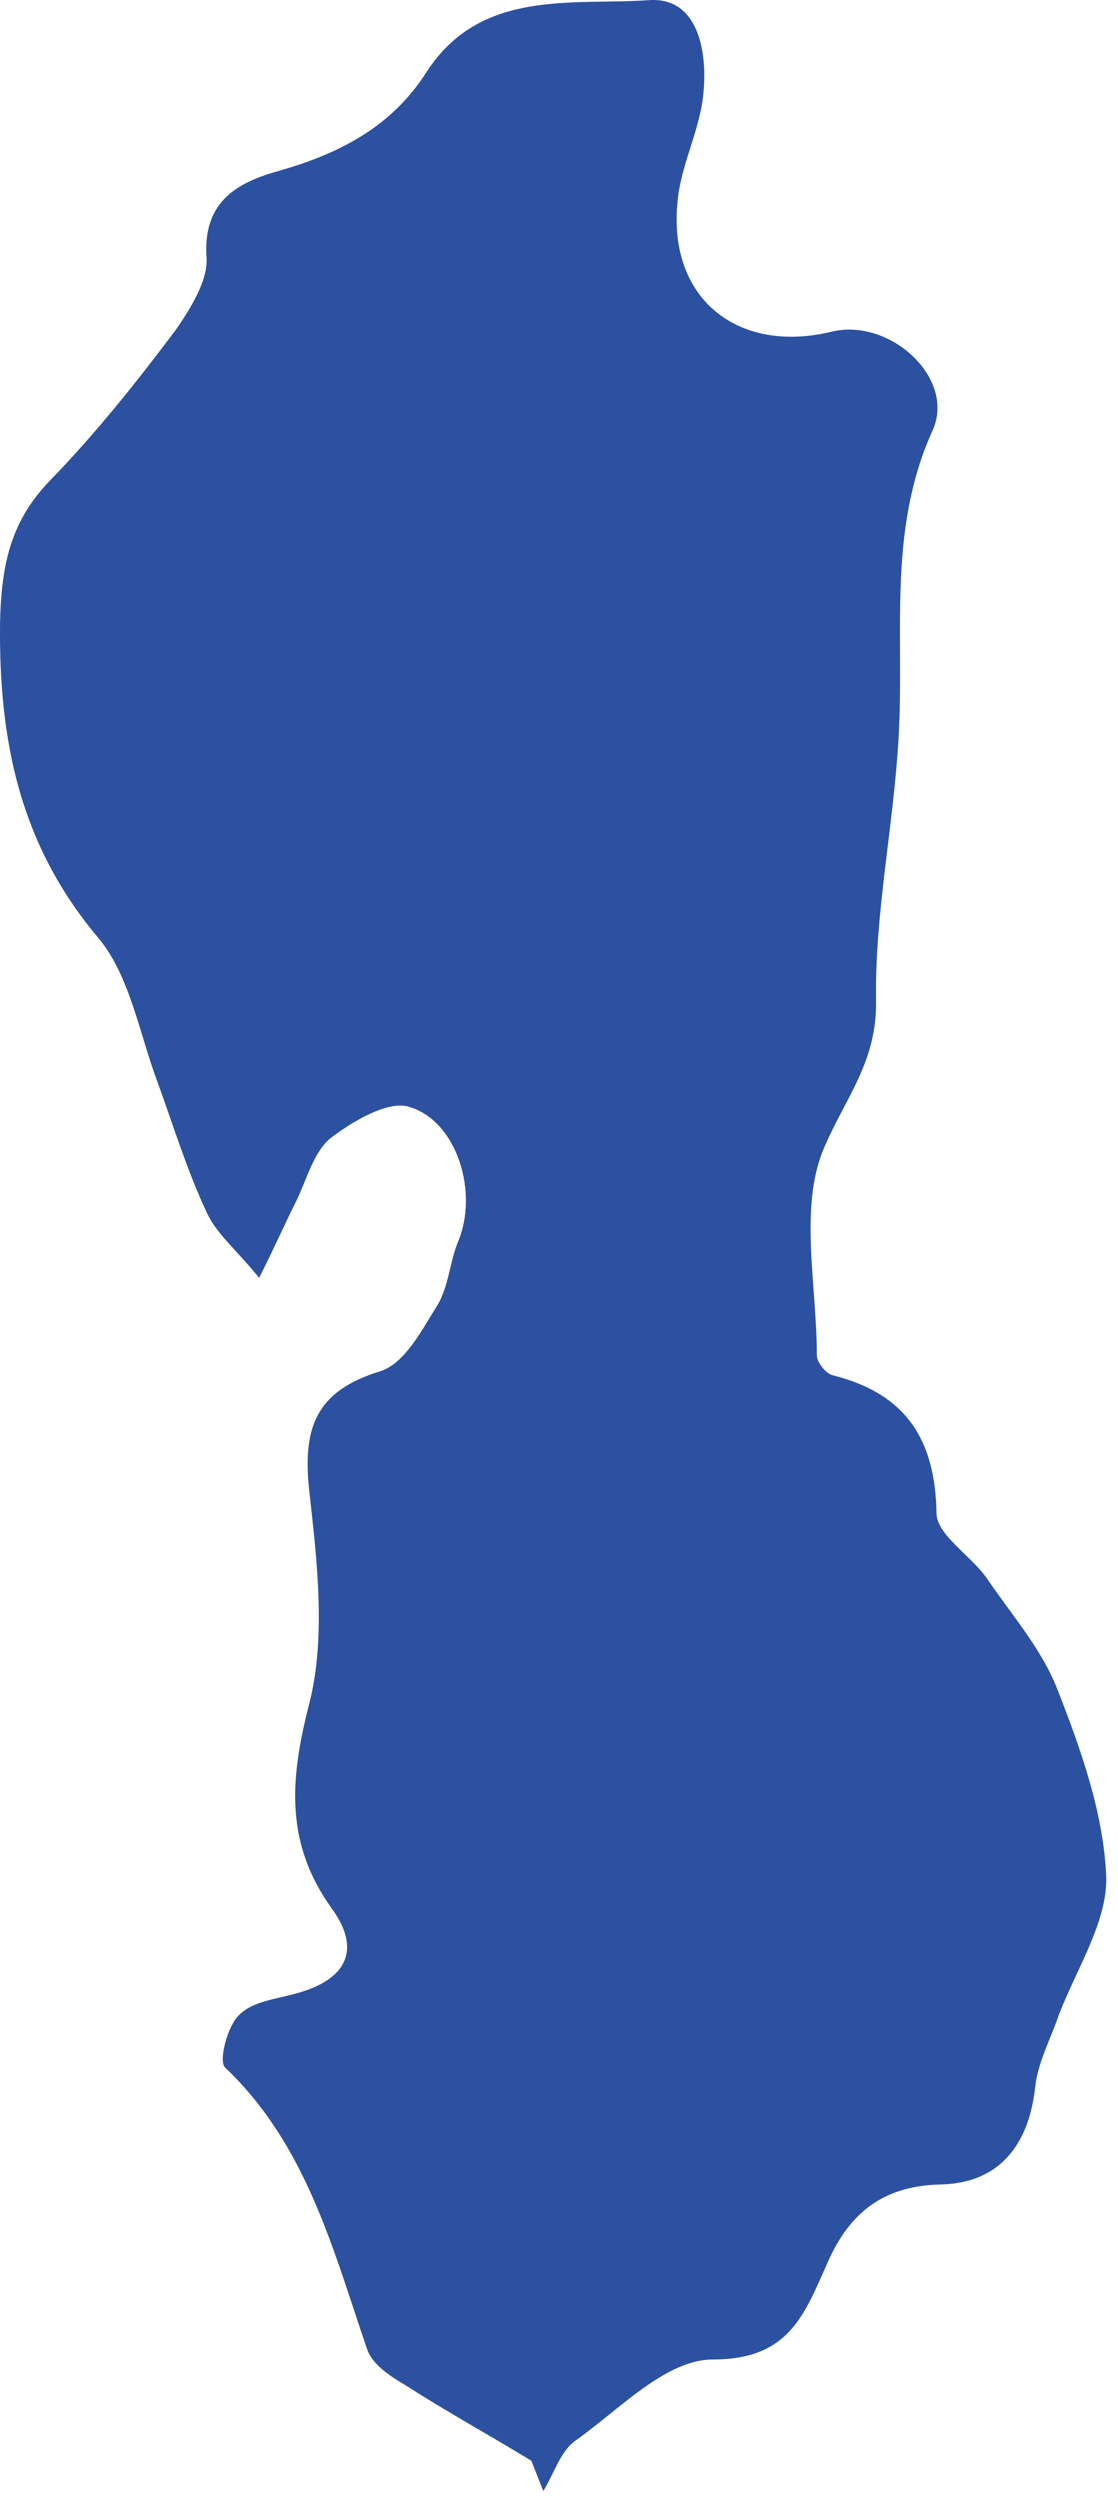 <?xml version="1.0" encoding="UTF-8"?> <svg xmlns="http://www.w3.org/2000/svg" width="85" height="190" viewBox="0 0 85 190" fill="none"> <path d="M84.104 142.614C83.904 137.814 82.204 133.014 80.404 128.414C79.204 125.314 76.904 122.714 75.004 119.914C73.804 118.214 71.204 116.614 71.204 115.014C71.104 109.414 68.904 105.914 63.304 104.514C62.804 104.414 62.104 103.514 62.104 103.014C62.104 97.614 60.704 91.614 62.704 87.114C64.304 83.414 66.704 80.614 66.604 76.014C66.504 69.514 67.904 62.914 68.304 56.314C68.804 48.414 67.404 40.414 70.904 32.714C72.704 28.714 67.604 24.114 63.204 25.214C56.104 26.914 50.804 22.714 51.504 15.414C51.704 12.814 53.004 10.314 53.404 7.714C53.904 4.214 53.204 -0.286 49.304 0.014C43.504 0.414 36.504 -0.886 32.404 5.514C29.704 9.714 25.704 11.714 21.104 13.014C17.904 13.914 15.404 15.414 15.704 19.614C15.804 21.314 14.504 23.414 13.404 25.014C10.404 29.014 7.304 32.914 3.804 36.514C0.804 39.614 0.104 42.914 0.004 47.314C-0.096 56.314 1.504 64.214 7.504 71.314C9.904 74.214 10.604 78.614 12.004 82.314C13.204 85.614 14.204 88.914 15.704 92.114C16.404 93.714 18.004 95.014 19.704 97.114C21.004 94.514 21.704 92.914 22.504 91.314C23.304 89.714 23.804 87.614 25.104 86.514C26.804 85.214 29.504 83.614 31.104 84.114C34.804 85.214 36.404 90.714 34.804 94.414C34.204 95.914 34.104 97.714 33.304 99.114C32.104 101.014 30.804 103.614 28.904 104.214C24.004 105.714 23.004 108.514 23.504 113.214C24.104 118.614 24.804 124.414 23.504 129.514C22.004 135.314 21.704 140.114 25.204 145.014C27.404 148.014 26.504 150.314 22.804 151.414C21.204 151.914 19.304 152.014 18.204 153.114C17.304 153.914 16.604 156.614 17.104 157.114C23.304 163.014 25.304 170.914 27.904 178.514C28.304 179.714 29.704 180.614 30.904 181.314C34.004 183.314 37.304 185.114 40.404 187.014C40.704 187.814 41.004 188.514 41.304 189.314C42.104 188.014 42.604 186.314 43.704 185.514C47.104 183.114 50.604 179.314 54.204 179.314C59.904 179.314 61.104 176.014 62.804 172.214C64.404 168.414 66.904 166.114 71.504 166.014C75.904 165.914 78.204 163.114 78.704 158.614C78.904 156.714 79.904 154.914 80.504 153.114C81.904 149.514 84.204 146.014 84.104 142.614ZM45.504 149.414C45.804 149.714 46.204 150.014 46.604 150.314C46.304 150.014 45.904 149.714 45.504 149.414Z" fill="#2C51A0"></path> </svg> 